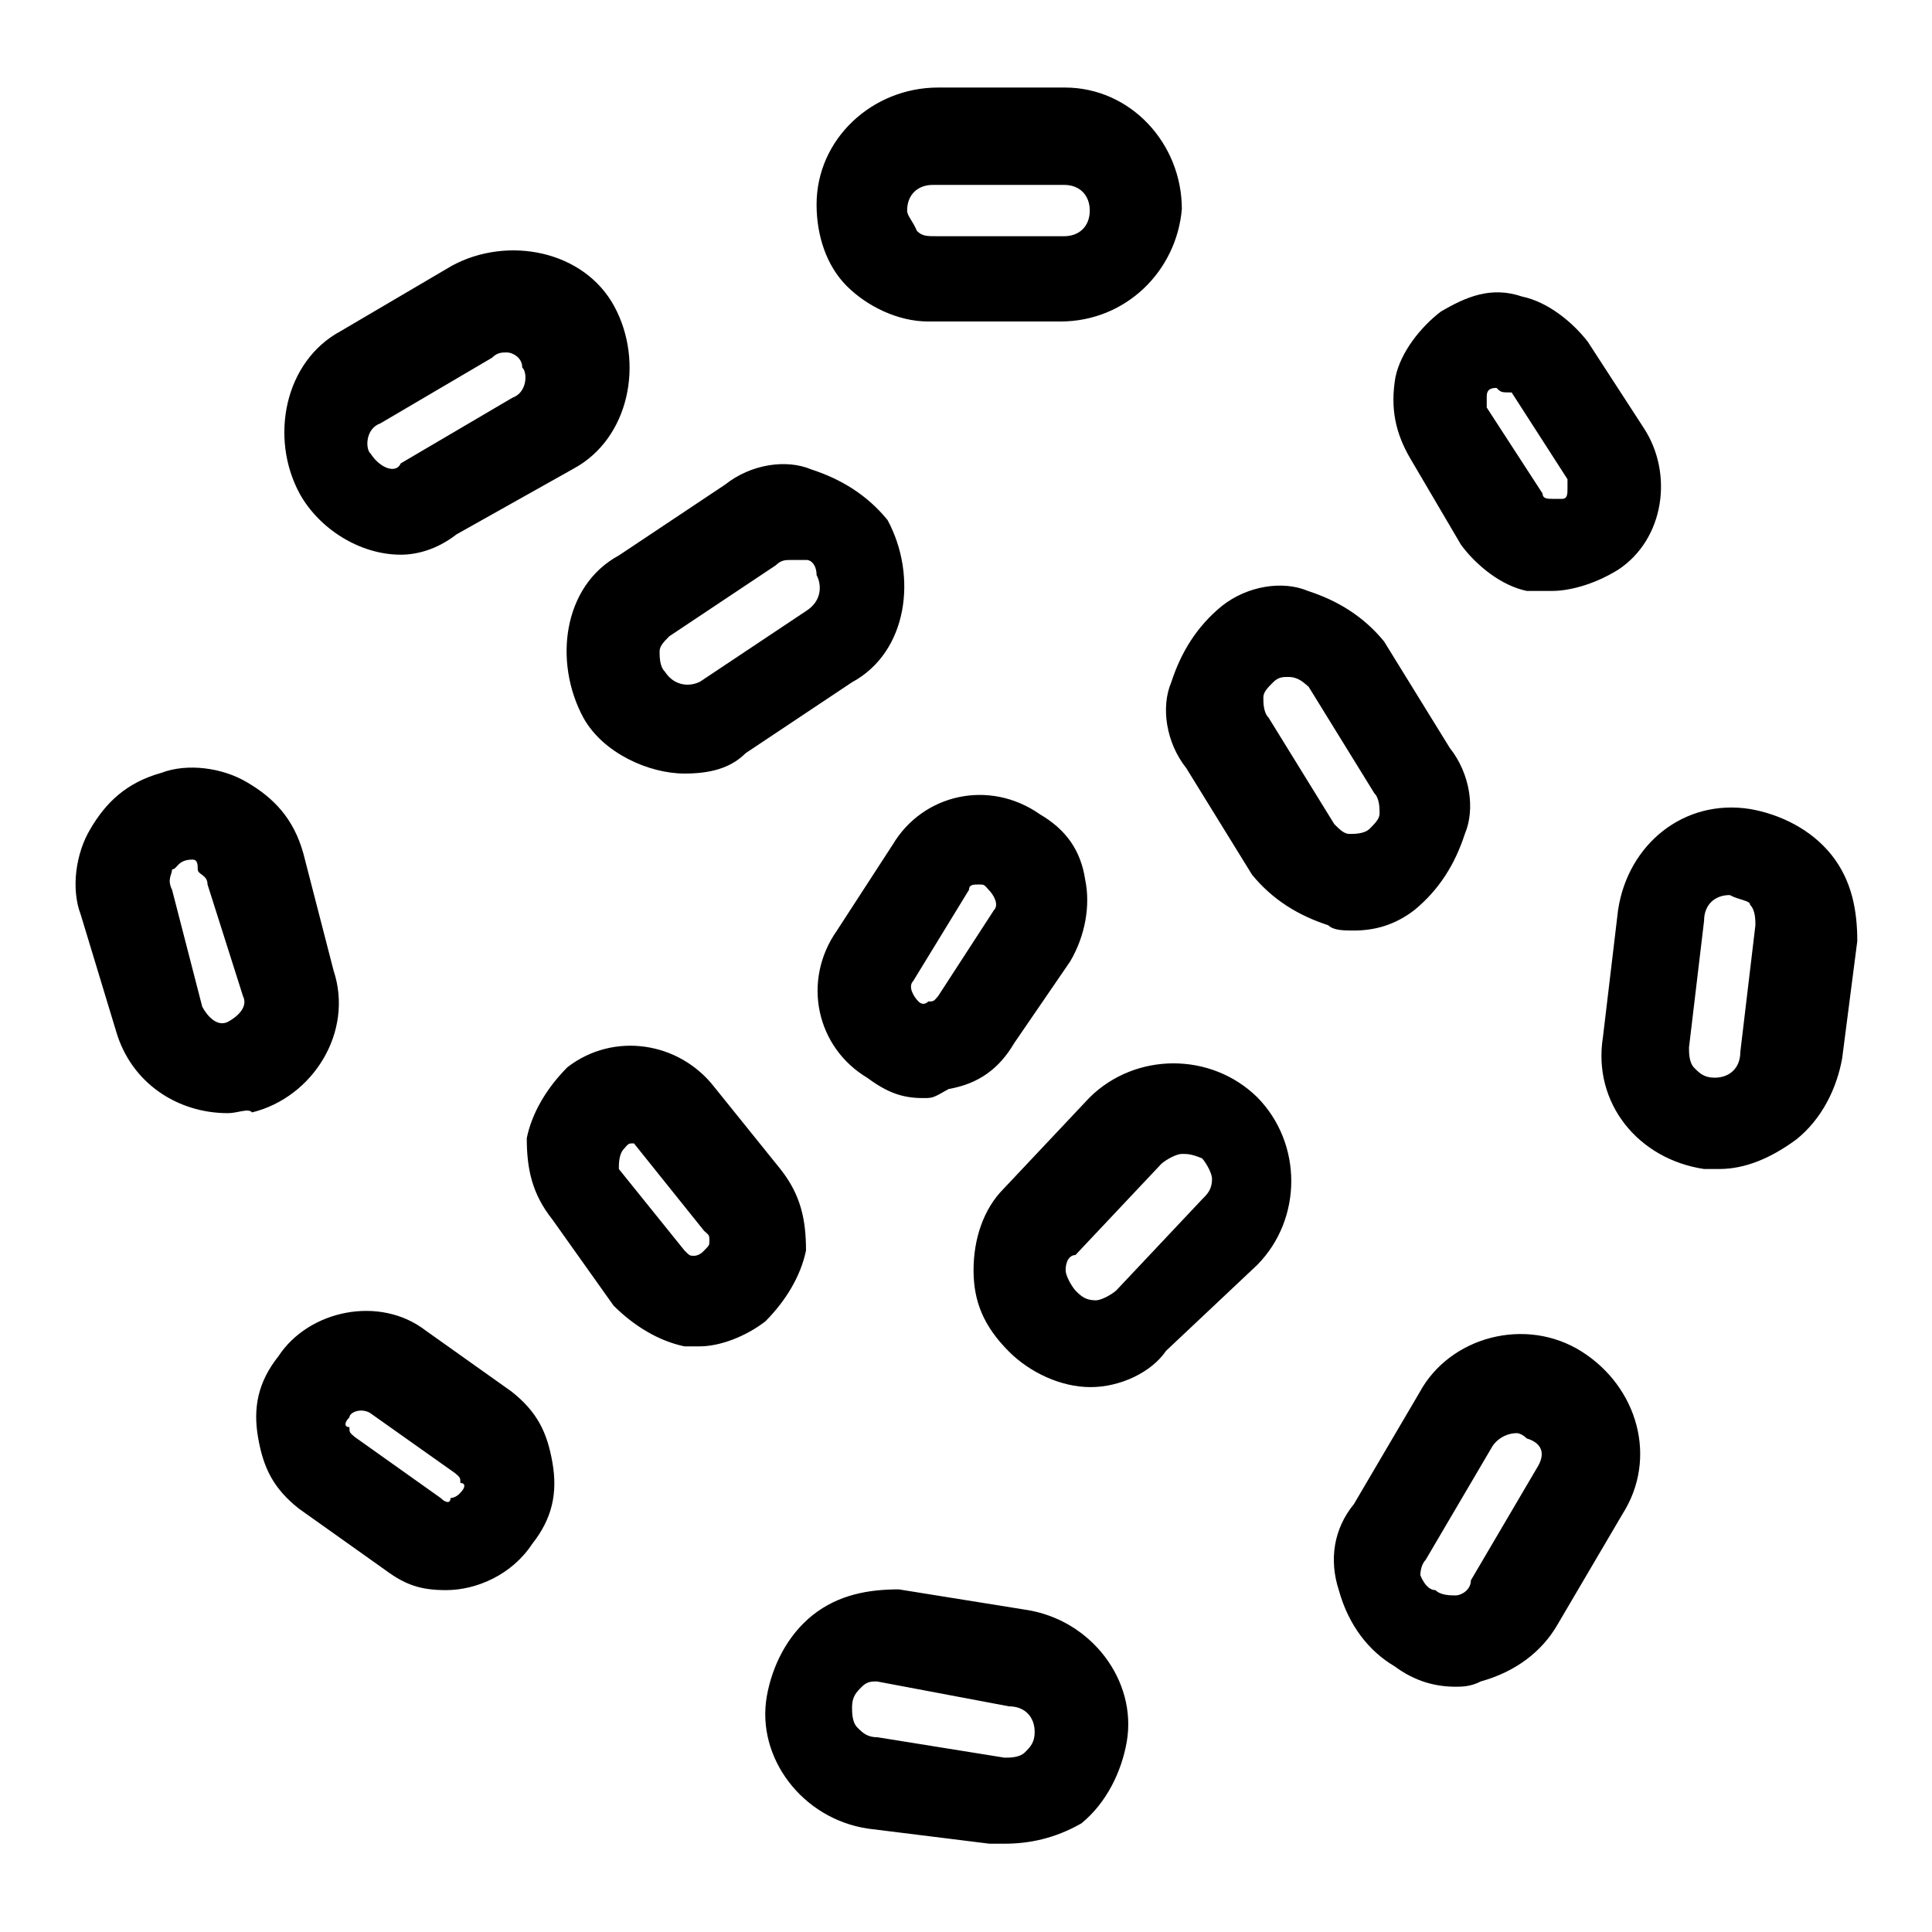 <?xml version="1.0" encoding="utf-8"?>
<!-- Svg Vector Icons : http://www.onlinewebfonts.com/icon -->
<!DOCTYPE svg PUBLIC "-//W3C//DTD SVG 1.1//EN" "http://www.w3.org/Graphics/SVG/1.1/DTD/svg11.dtd">
<svg version="1.1" xmlns="http://www.w3.org/2000/svg" xmlns:xlink="http://www.w3.org/1999/xlink" x="0px" y="0px" viewBox="0 0 256 256" enable-background="new 0 0 256 256" xml:space="preserve">
<g> <path fill="#000000" d="M90.7,102.5c-4.7,0-10.8-2.7-13.4-7.4c-4-7.4-2.7-17.5,4.7-21.5l14.1-9.4c3.4-2.7,8.1-3.4,11.4-2 c4,1.3,7.4,3.4,10.1,6.7c4,7.4,2.7,17.5-4.7,21.5l-14.1,9.4C96.8,101.8,94.1,102.5,90.7,102.5z M104.8,74.2c-0.7,0-1.3,0-2,0.7 l-14.1,9.4c-0.7,0.7-1.3,1.3-1.3,2c0,0.7,0,2,0.7,2.7c1.3,2,3.4,2,4.7,1.3l14.1-9.4c2-1.3,2-3.4,1.3-4.7c0-1.3-0.7-2-1.3-2H104.8z  M122.3,145.5c-2.7,0-4.7-0.7-7.4-2.7c-6.7-4-8.7-12.8-4-19.5l7.4-11.4c4-6.7,12.8-8.7,19.5-4c3.4,2,5.4,4.7,6,8.7 c0.7,3.4,0,7.4-2,10.8l-7.4,10.8c-2,3.4-4.7,5.4-8.7,6.1C123.6,145.5,123.6,145.5,122.3,145.5L122.3,145.5z M129.7,117.2 c-0.7,0-1.3,0-1.3,0.7L121,130c-0.7,0.7,0,2,0.7,2.7c0.7,0.7,1.3,0,1.3,0c0.7,0,0.7,0,1.3-0.7l7.4-11.4c0.7-0.7,0-2-0.7-2.7 C130.4,117.2,130.4,117.2,129.7,117.2L129.7,117.2z M179.4,123.3c-1.3,0-2.7,0-3.4-0.7c-4-1.3-7.4-3.4-10.1-6.7l-8.7-14.1 c-2.7-3.4-3.4-8.1-2-11.4c1.3-4,3.4-7.4,6.7-10.1c3.4-2.7,8.1-3.4,11.4-2c4,1.3,7.4,3.4,10.1,6.7l8.7,14.1c2.7,3.4,3.4,8.1,2,11.4 c-1.3,4-3.4,7.4-6.7,10.1C184.8,122.6,182.1,123.3,179.4,123.3z M170.7,89.7c-0.7,0-1.3,0-2,0.7c-0.7,0.7-1.3,1.3-1.3,2 c0,0.7,0,2,0.7,2.7l8.7,14.1c0.7,0.7,1.3,1.3,2,1.3c0.7,0,2,0,2.7-0.7c0.7-0.7,1.3-1.3,1.3-2c0-0.7,0-2-0.7-2.7L173.4,91 C172.7,90.4,172,89.7,170.7,89.7z M140.5,42.6C140.5,42.6,139.8,42.6,140.5,42.6H123c-4,0-8.1-2-10.8-4.7c-2.7-2.7-4-6.7-4-10.8 c0-8.7,7.4-15.5,16.1-15.5h16.8c8.7,0,15.5,7.4,15.5,16.1C155.9,35.9,149.2,42.6,140.5,42.6L140.5,42.6z M123.6,24.5 c-2,0-3.4,1.3-3.4,3.4c0,0.7,0.7,1.3,1.3,2.7c0.7,0.7,1.3,0.7,2.7,0.7h16.8c2,0,3.4-1.3,3.4-3.4c0-2-1.3-3.4-3.4-3.4H123.6z  M53.1,73.5c-5.4,0-10.8-3.4-13.4-8.1c-4-7.4-2-17.5,5.4-21.5l14.8-8.7c7.4-4,17.5-2,21.5,5.4s2,17.5-5.4,21.5l-15.5,8.7 C57.8,72.9,55.1,73.5,53.1,73.5z M67.2,46.7c-0.7,0-1.3,0-2,0.7l-14.8,8.7c-2,0.7-2,3.4-1.3,4c1.3,2,3.4,2.7,4,1.3l14.8-8.7 c2-0.7,2-3.4,1.3-4C69.2,47.3,67.8,46.7,67.2,46.7z M30.2,147.5c-6.7,0-12.8-4-14.8-10.8l-4.7-15.5c-1.3-3.4-0.7-8.1,1.3-11.4 c2-3.4,4.7-6.1,9.4-7.4c3.4-1.3,8.1-0.7,11.4,1.3c3.4,2,6.1,4.7,7.4,9.4l4,15.5c2.7,8.1-2.7,16.8-10.8,18.8 C32.9,146.8,31.5,147.5,30.2,147.5z M25.5,113.9c-2,0-2,1.3-2.7,1.3c0,0.7-0.7,1.3,0,2.7l4,15.5c0.7,1.3,2,2.7,3.4,2 c1.3-0.7,2.7-2,2-3.4l-4.7-14.8c0-1.3-1.3-1.3-1.3-2C26.2,114.6,26.2,113.9,25.5,113.9z M59.1,210.7c-3.4,0-5.4-0.7-8.1-2.7 l-11.4-8.1c-3.4-2.7-4.7-5.4-5.4-9.4c-0.7-4,0-7.4,2.7-10.8c4-6.1,13.4-8.1,19.5-3.4l11.4,8.1c3.4,2.7,4.7,5.4,5.4,9.4 c0.7,4,0,7.4-2.7,10.8C67.8,208.7,63.1,210.7,59.1,210.7z M46.3,187.8c-0.7,0.7-0.7,1.3,0,1.3c0,0.7,0,0.7,0.7,1.3l11.4,8.1 c0.7,0.7,1.3,0.7,1.3,0c0,0,0.7,0,1.3-0.7c0.7-0.7,0.7-1.3,0-1.3c0-0.7,0-0.7-0.7-1.3L49,187.2C47.7,186.5,46.3,187.2,46.3,187.8z  M133.1,244.3h-2l-16.1-2c-8.7-1.3-14.8-9.4-13.4-17.5c0.7-4,2.7-8.1,6.1-10.8c3.4-2.7,7.4-3.4,11.4-3.4l16.8,2.7 c8.7,1.3,14.8,9.4,13.4,17.5c-0.7,4-2.7,8.1-6,10.8C139.8,243.6,136.4,244.3,133.1,244.3z M116.2,222.8c-0.7,0-1.3,0-2,0.7 c-0.7,0.7-1.3,1.3-1.3,2.7c0,0.7,0,2,0.7,2.7c0.7,0.7,1.3,1.3,2.7,1.3l16.8,2.7c0.7,0,2,0,2.7-0.7c0.7-0.7,1.3-1.3,1.3-2.7 c0-2-1.3-3.4-3.4-3.4L116.2,222.8L116.2,222.8z M192.9,223.5c-2.7,0-5.4-0.7-8.1-2.7c-3.4-2-6.1-5.4-7.4-10.1 c-1.3-4-0.7-8.1,2-11.4l8.7-14.8c4-7.4,14.1-10.1,21.5-5.4c7.4,4.7,10.1,14.1,5.4,21.5l-8.7,14.8c-2,3.4-5.4,6.1-10.1,7.4 C194.9,223.5,193.6,223.5,192.9,223.5z M201,189.9c-1.3,0-2.7,0.7-3.4,2l-8.7,14.8c-0.7,0.7-0.7,2-0.7,2s0.7,2,2,2 c0.7,0.7,2,0.7,2.7,0.7s2-0.7,2-2l8.7-14.8c1.3-2,0.7-3.4-1.3-4C201.6,189.9,201,189.9,201,189.9z M227.8,154.9h-2 c-8.7-1.3-14.8-8.7-13.4-17.5l2-16.8c1.3-8.7,8.7-14.8,17.5-13.4c4,0.7,8.1,2.7,10.8,6.1c2.7,3.4,3.4,7.4,3.4,11.4l-2,15.5 c-0.7,4-2.7,8.1-6.1,10.8C234.6,153.5,231.2,154.9,227.8,154.9L227.8,154.9z M229.2,118.6c-2,0-3.4,1.3-3.4,3.4l-2,16.8 c0,0.7,0,2,0.7,2.7c0.7,0.7,1.3,1.3,2.7,1.3c2,0,3.4-1.3,3.4-3.4l2-16.8c0-0.7,0-2-0.7-2.7C231.9,119.3,230.5,119.3,229.2,118.6 C229.9,118.6,229.2,118.6,229.2,118.6z M205.7,78.3h-3.4c-3.4-0.7-6.7-3.4-8.7-6.1l-6.7-11.4c-2-3.4-2.7-6.7-2-10.8 c0.7-3.4,3.4-6.7,6-8.7c3.4-2,6.7-3.4,10.8-2c3.4,0.7,6.7,3.4,8.7,6l7.4,11.4c4,6.1,2.7,14.8-3.4,18.8 C211,77.6,207.7,78.3,205.7,78.3z M198.3,51.4c-1.3,0-1.3,0.7-1.3,1.3V54l7.4,11.4c0,0.7,0.7,0.7,1.3,0.7h1.3 c0.7,0,0.7-0.7,0.7-1.3v-1.3L200.3,52C198.9,52,198.9,52,198.3,51.4z M144.5,183.8c-4,0-8.1-2-10.8-4.7c-3.4-3.4-4.7-6.7-4.7-10.8 s1.3-8.1,4-10.8l11.4-12.1c6.1-6,16.1-6,22.2,0c6,6.1,6,16.1,0,22.2l-12.1,11.4C152.6,181.8,148.5,183.8,144.5,183.8z M156.6,152.9 c-0.7,0-2,0.7-2.7,1.3l-11.4,12.1c-0.7,0-1.3,0.7-1.3,2c0,0.7,0.7,2,1.3,2.7c0.7,0.7,1.3,1.3,2.7,1.3c0.7,0,2-0.7,2.7-1.3 l11.4-12.1c0.7-0.7,1.3-1.3,1.3-2.7c0-0.7-0.7-2-1.3-2.7C157.9,152.9,157.3,152.9,156.6,152.9z M92.7,178.4h-2 c-3.4-0.7-6.7-2.7-9.4-5.4l-8.1-11.4c-2.7-3.4-3.4-6.7-3.4-10.8c0.7-3.4,2.7-6.7,5.4-9.4c6.1-4.7,14.8-3.4,19.5,2.7l8.7,10.8 c2.7,3.4,3.4,6.7,3.4,10.8c-0.7,3.4-2.7,6.7-5.4,9.4C98.8,177.1,95.4,178.4,92.7,178.4z M84,151.5c-0.7,0-0.7,0-1.3,0.7 c-0.7,0.7-0.7,2-0.7,2.7l8.7,10.8c0.7,0.7,0.7,0.7,1.3,0.7c0,0,0.7,0,1.3-0.7c0.7-0.7,0.7-0.7,0.7-1.3c0-0.7,0-0.7-0.7-1.3 L84,151.5C85.3,151.5,84.7,151.5,84,151.5z"/></g>
</svg>